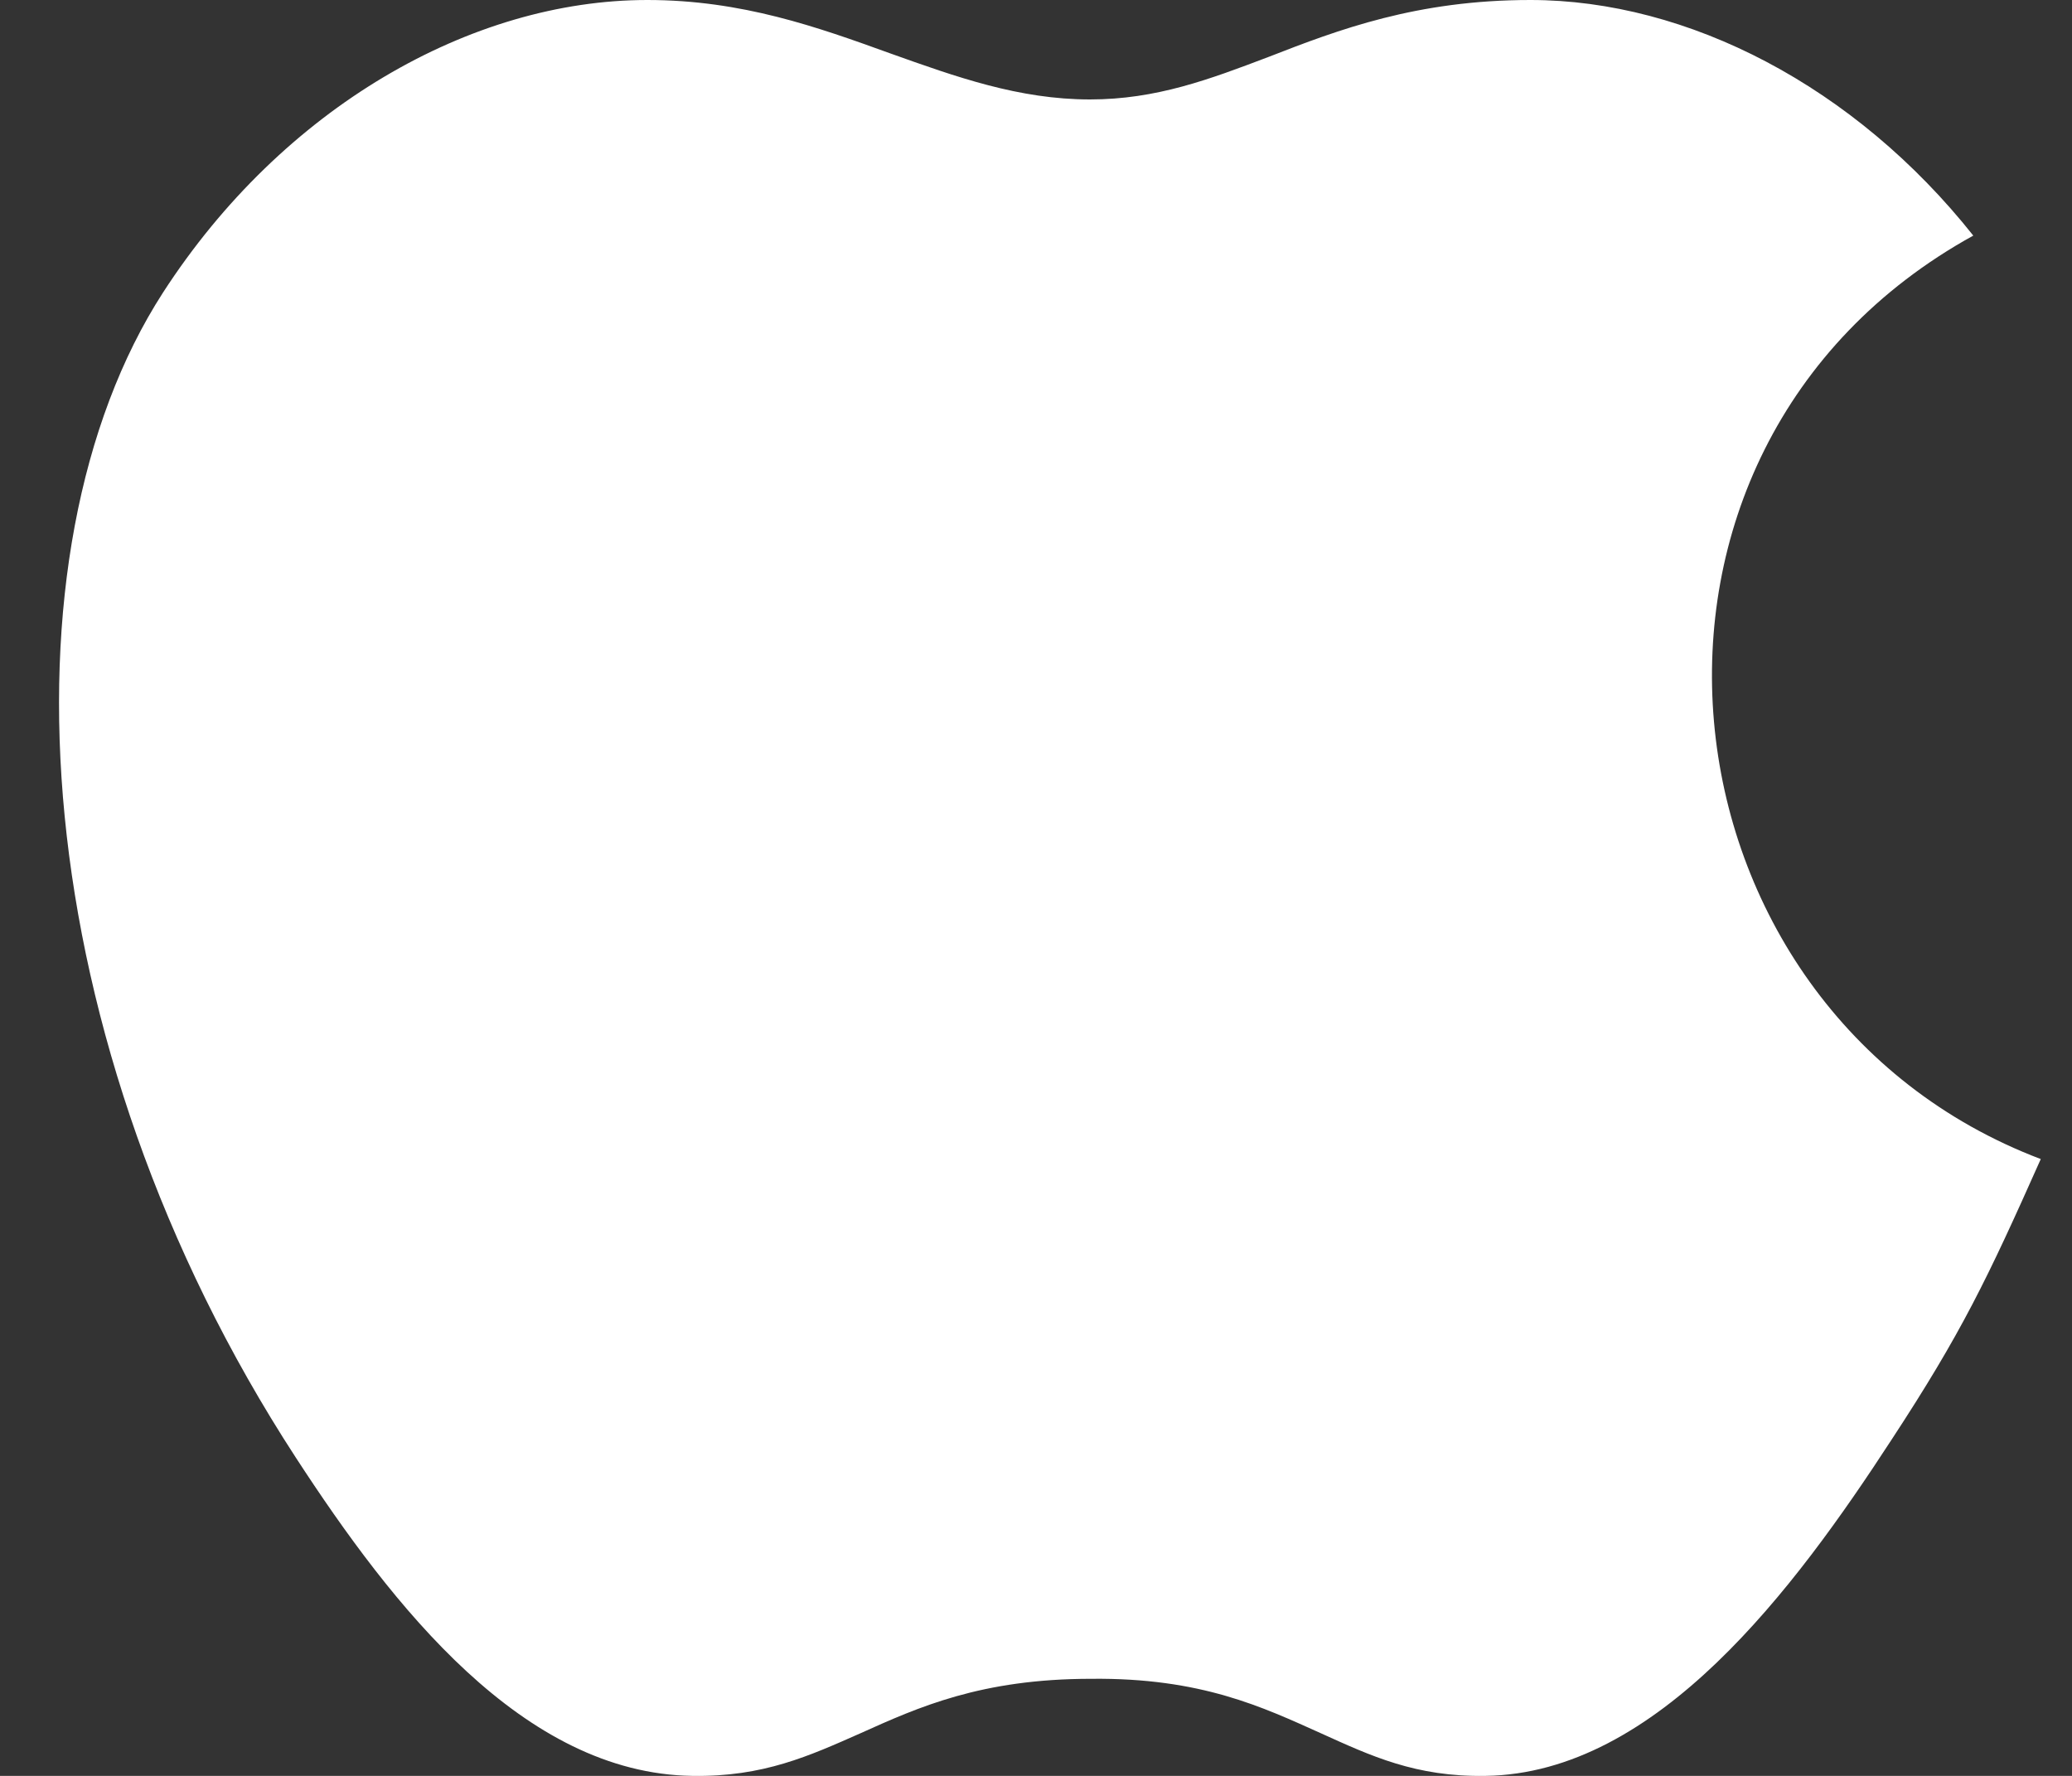 <svg width="14" height="12" viewBox="0 0 14 12" fill="none" xmlns="http://www.w3.org/2000/svg">
<rect x="0" y="0" width="14" height="12" fill="#333333" stroke="none"/>
<path fill-rule="evenodd" clip-rule="evenodd" d="M12.781 9.728C13.253 9.008 13.429 8.64 13.789 7.832C11.133 6.824 10.709 3.04 13.333 1.592C12.533 0.584 11.405 0 10.341 0C9.573 0 9.045 0.2 8.573 0.384C8.173 0.536 7.813 0.672 7.365 0.672C6.885 0.672 6.461 0.52 6.013 0.36C5.526 0.184 5.014 0 4.374 0C3.182 0 1.91 0.728 1.102 1.976C-0.034 3.736 0.166 7.032 1.998 9.848C2.654 10.856 3.534 11.984 4.678 12C5.158 12.008 5.47 11.864 5.814 11.712C6.205 11.536 6.629 11.344 7.373 11.344C8.117 11.336 8.533 11.536 8.925 11.712C9.261 11.864 9.565 12.008 10.037 12C11.197 11.984 12.125 10.736 12.781 9.728Z" fill="white"/>
</svg>
